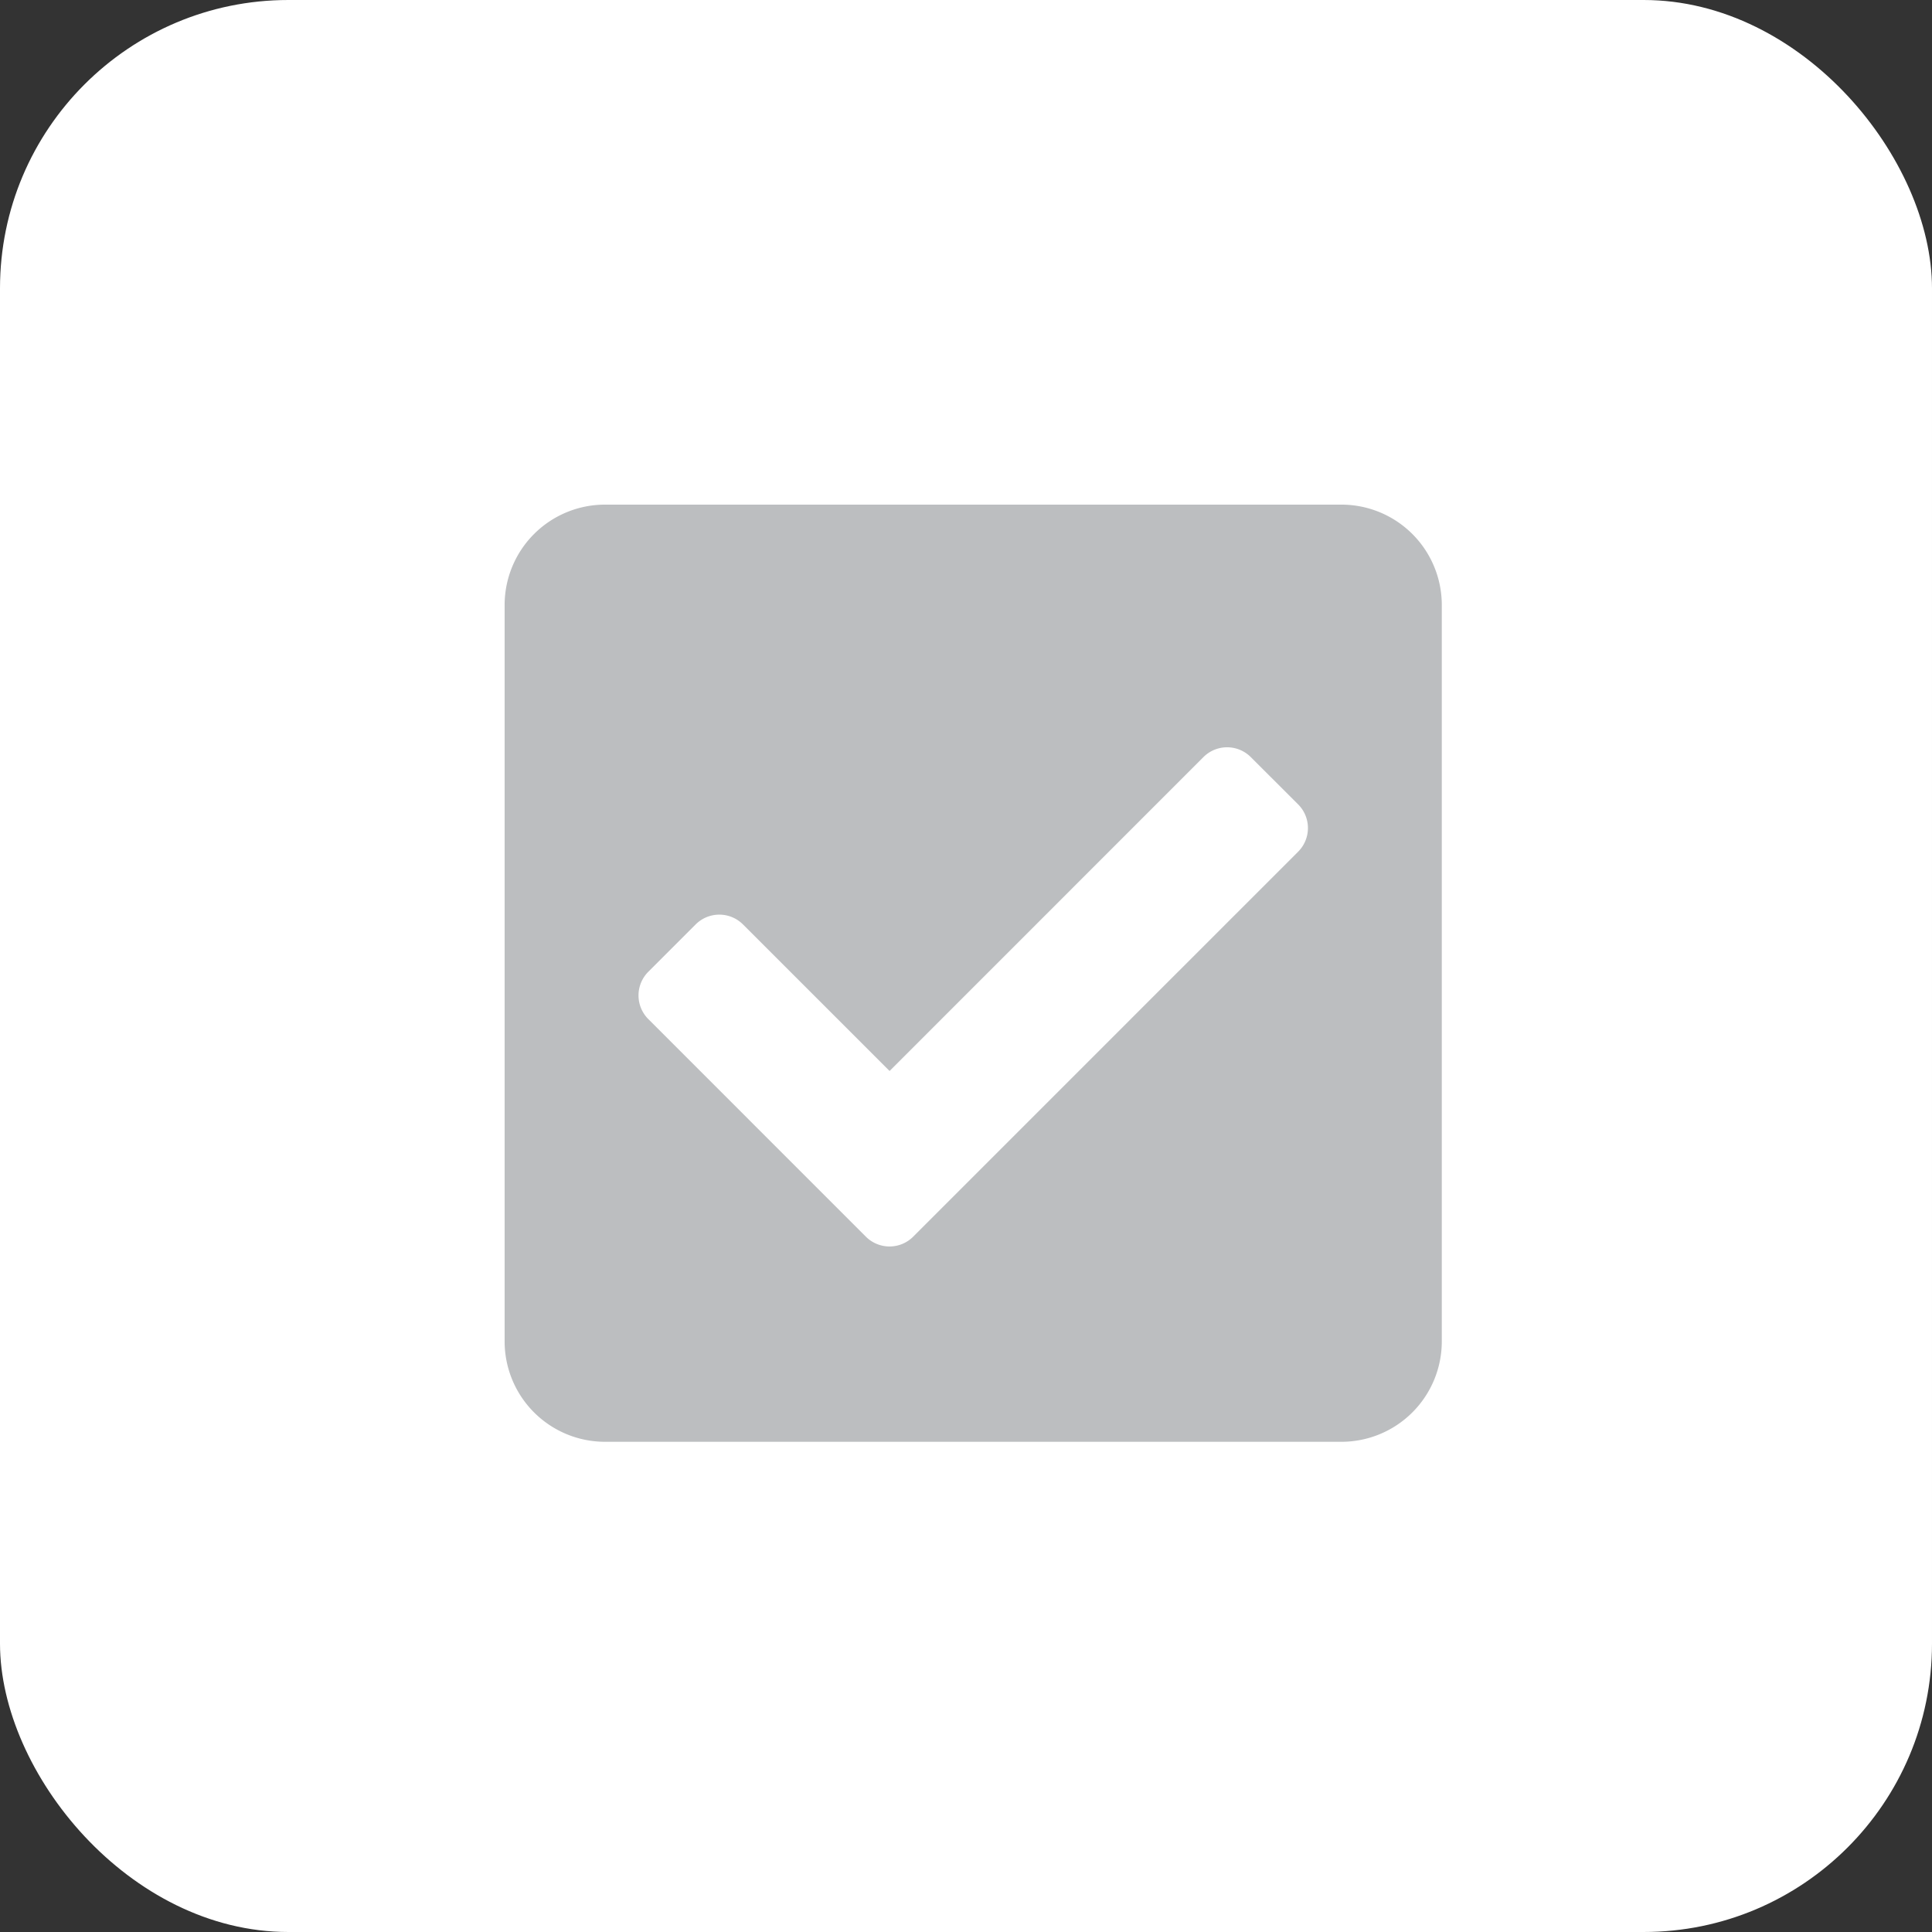 <?xml version="1.0" encoding="UTF-8"?> <svg xmlns="http://www.w3.org/2000/svg" id="WSTM_2--amalgam-main-symbol-1-checkbox-dark-134px" width="134" height="134" viewBox="0 0 134 134"><rect x="0" y="0" width="134" height="134" fill="#333333" stroke="none"/><rect id="Rectangle_696" data-name="Rectangle 696" width="134" height="134" rx="20" fill="#fff"></rect><path id="Icon_awesome-check-square" data-name="Icon awesome-check-square" d="M58.036,67.25H6.964A6.964,6.964,0,0,1,0,60.286V9.214A6.964,6.964,0,0,1,6.964,2.25H58.036A6.964,6.964,0,0,1,65,9.214V60.286A6.964,6.964,0,0,1,58.036,67.25Zm-29.7-14.227,26.7-26.7a2.321,2.321,0,0,0,0-3.283L51.751,19.76a2.322,2.322,0,0,0-3.283,0L26.7,41.532,16.532,31.367a2.322,2.322,0,0,0-3.283,0L9.966,34.65a2.321,2.321,0,0,0,0,3.283L25.055,53.023a2.321,2.321,0,0,0,3.283,0Z" transform="translate(35 32.75)" fill="#bcbec0"></path></svg> 